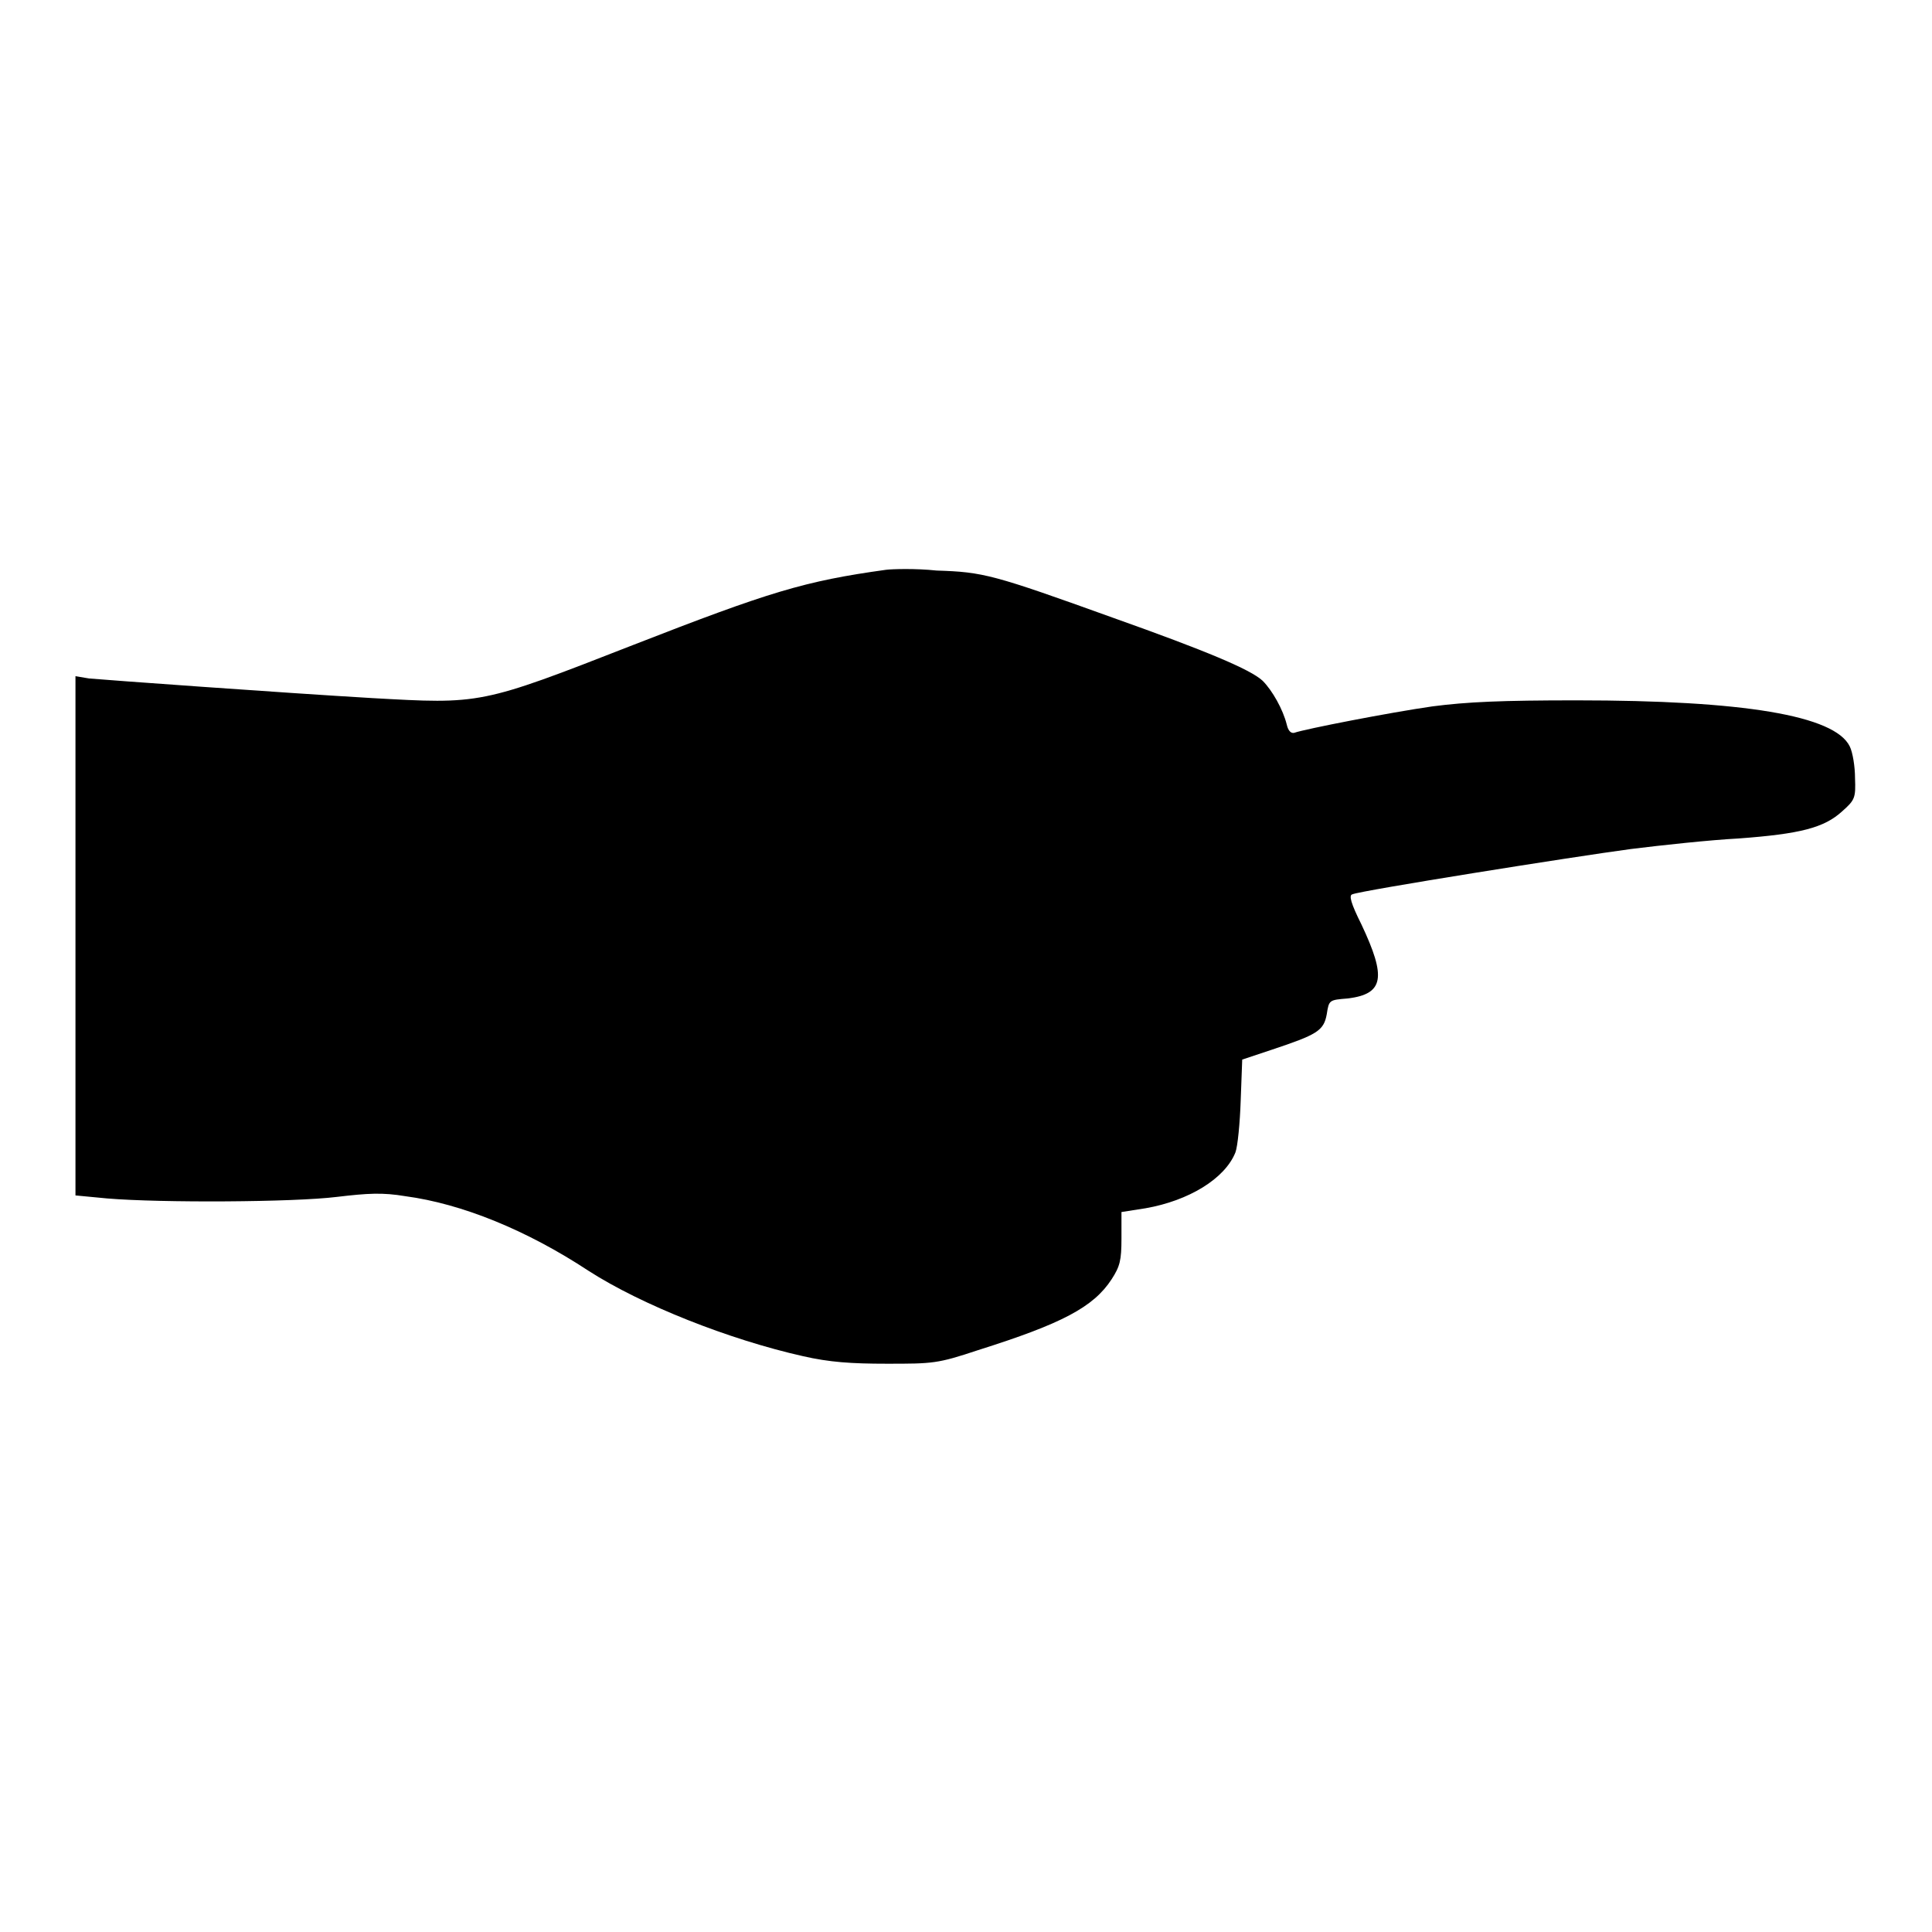 <?xml version="1.0" encoding="utf-8"?>
<!-- Svg Vector Icons : http://www.onlinewebfonts.com/icon -->
<!DOCTYPE svg PUBLIC "-//W3C//DTD SVG 1.1//EN" "http://www.w3.org/Graphics/SVG/1.1/DTD/svg11.dtd">
<svg version="1.1" xmlns="http://www.w3.org/2000/svg" xmlns:xlink="http://www.w3.org/1999/xlink" x="0px" y="0px" viewBox="0 0 256 256" enable-background="new 0 0 256 256" xml:space="preserve">
<g><g><g><path fill="#000000" d="M117.4,75.5c-10.8,1.5-15.4,2.9-33.6,10c-20.2,7.9-20.1,7.8-34.5,7c-11.9-0.7-35.3-2.4-37.5-2.6L10,89.6V124v34.4l4.2,0.4c7.2,0.6,24.7,0.5,30.4-0.2c4.2-0.5,6.1-0.6,9.1-0.1c7.5,1,16.1,4.5,24.3,9.9c7,4.5,18.6,9.1,28.4,11.3c3.5,0.8,6.4,1,11.1,1c6.1,0,6.7,0,12.1-1.8c11.1-3.5,15.3-5.7,17.7-9.4c1.1-1.7,1.3-2.5,1.3-5.4v-3.5l3.2-0.5c5.7-1,10.5-3.9,11.9-7.4c0.3-0.8,0.6-3.9,0.7-6.9l0.2-5.4l3.9-1.3c6-2,6.9-2.5,7.3-4.7c0.3-1.9,0.3-1.9,2.8-2.1c4.8-0.6,5.1-2.8,1.8-9.8c-1.4-2.8-1.7-3.9-1.2-4c1.1-0.5,29.4-5,36.9-6c4-0.5,10.5-1.2,14.3-1.4c8.1-0.6,11.3-1.4,13.7-3.6c1.7-1.5,1.8-1.8,1.7-4.4c0-1.5-0.3-3.4-0.7-4.2c-2-4.1-14.1-6.1-36.2-6.1c-9.9,0-14.5,0.2-19.1,0.8c-5.6,0.8-16.9,3-18.3,3.5c-0.4,0.1-0.8-0.2-1-1.1c-0.5-2-1.9-4.5-3.2-5.8c-1.6-1.5-7.6-4-19.7-8.3c-16.1-5.8-17.3-6.1-23.5-6.3C121.3,75.3,118.2,75.4,117.4,75.5z"/></g></g></g>
</svg>